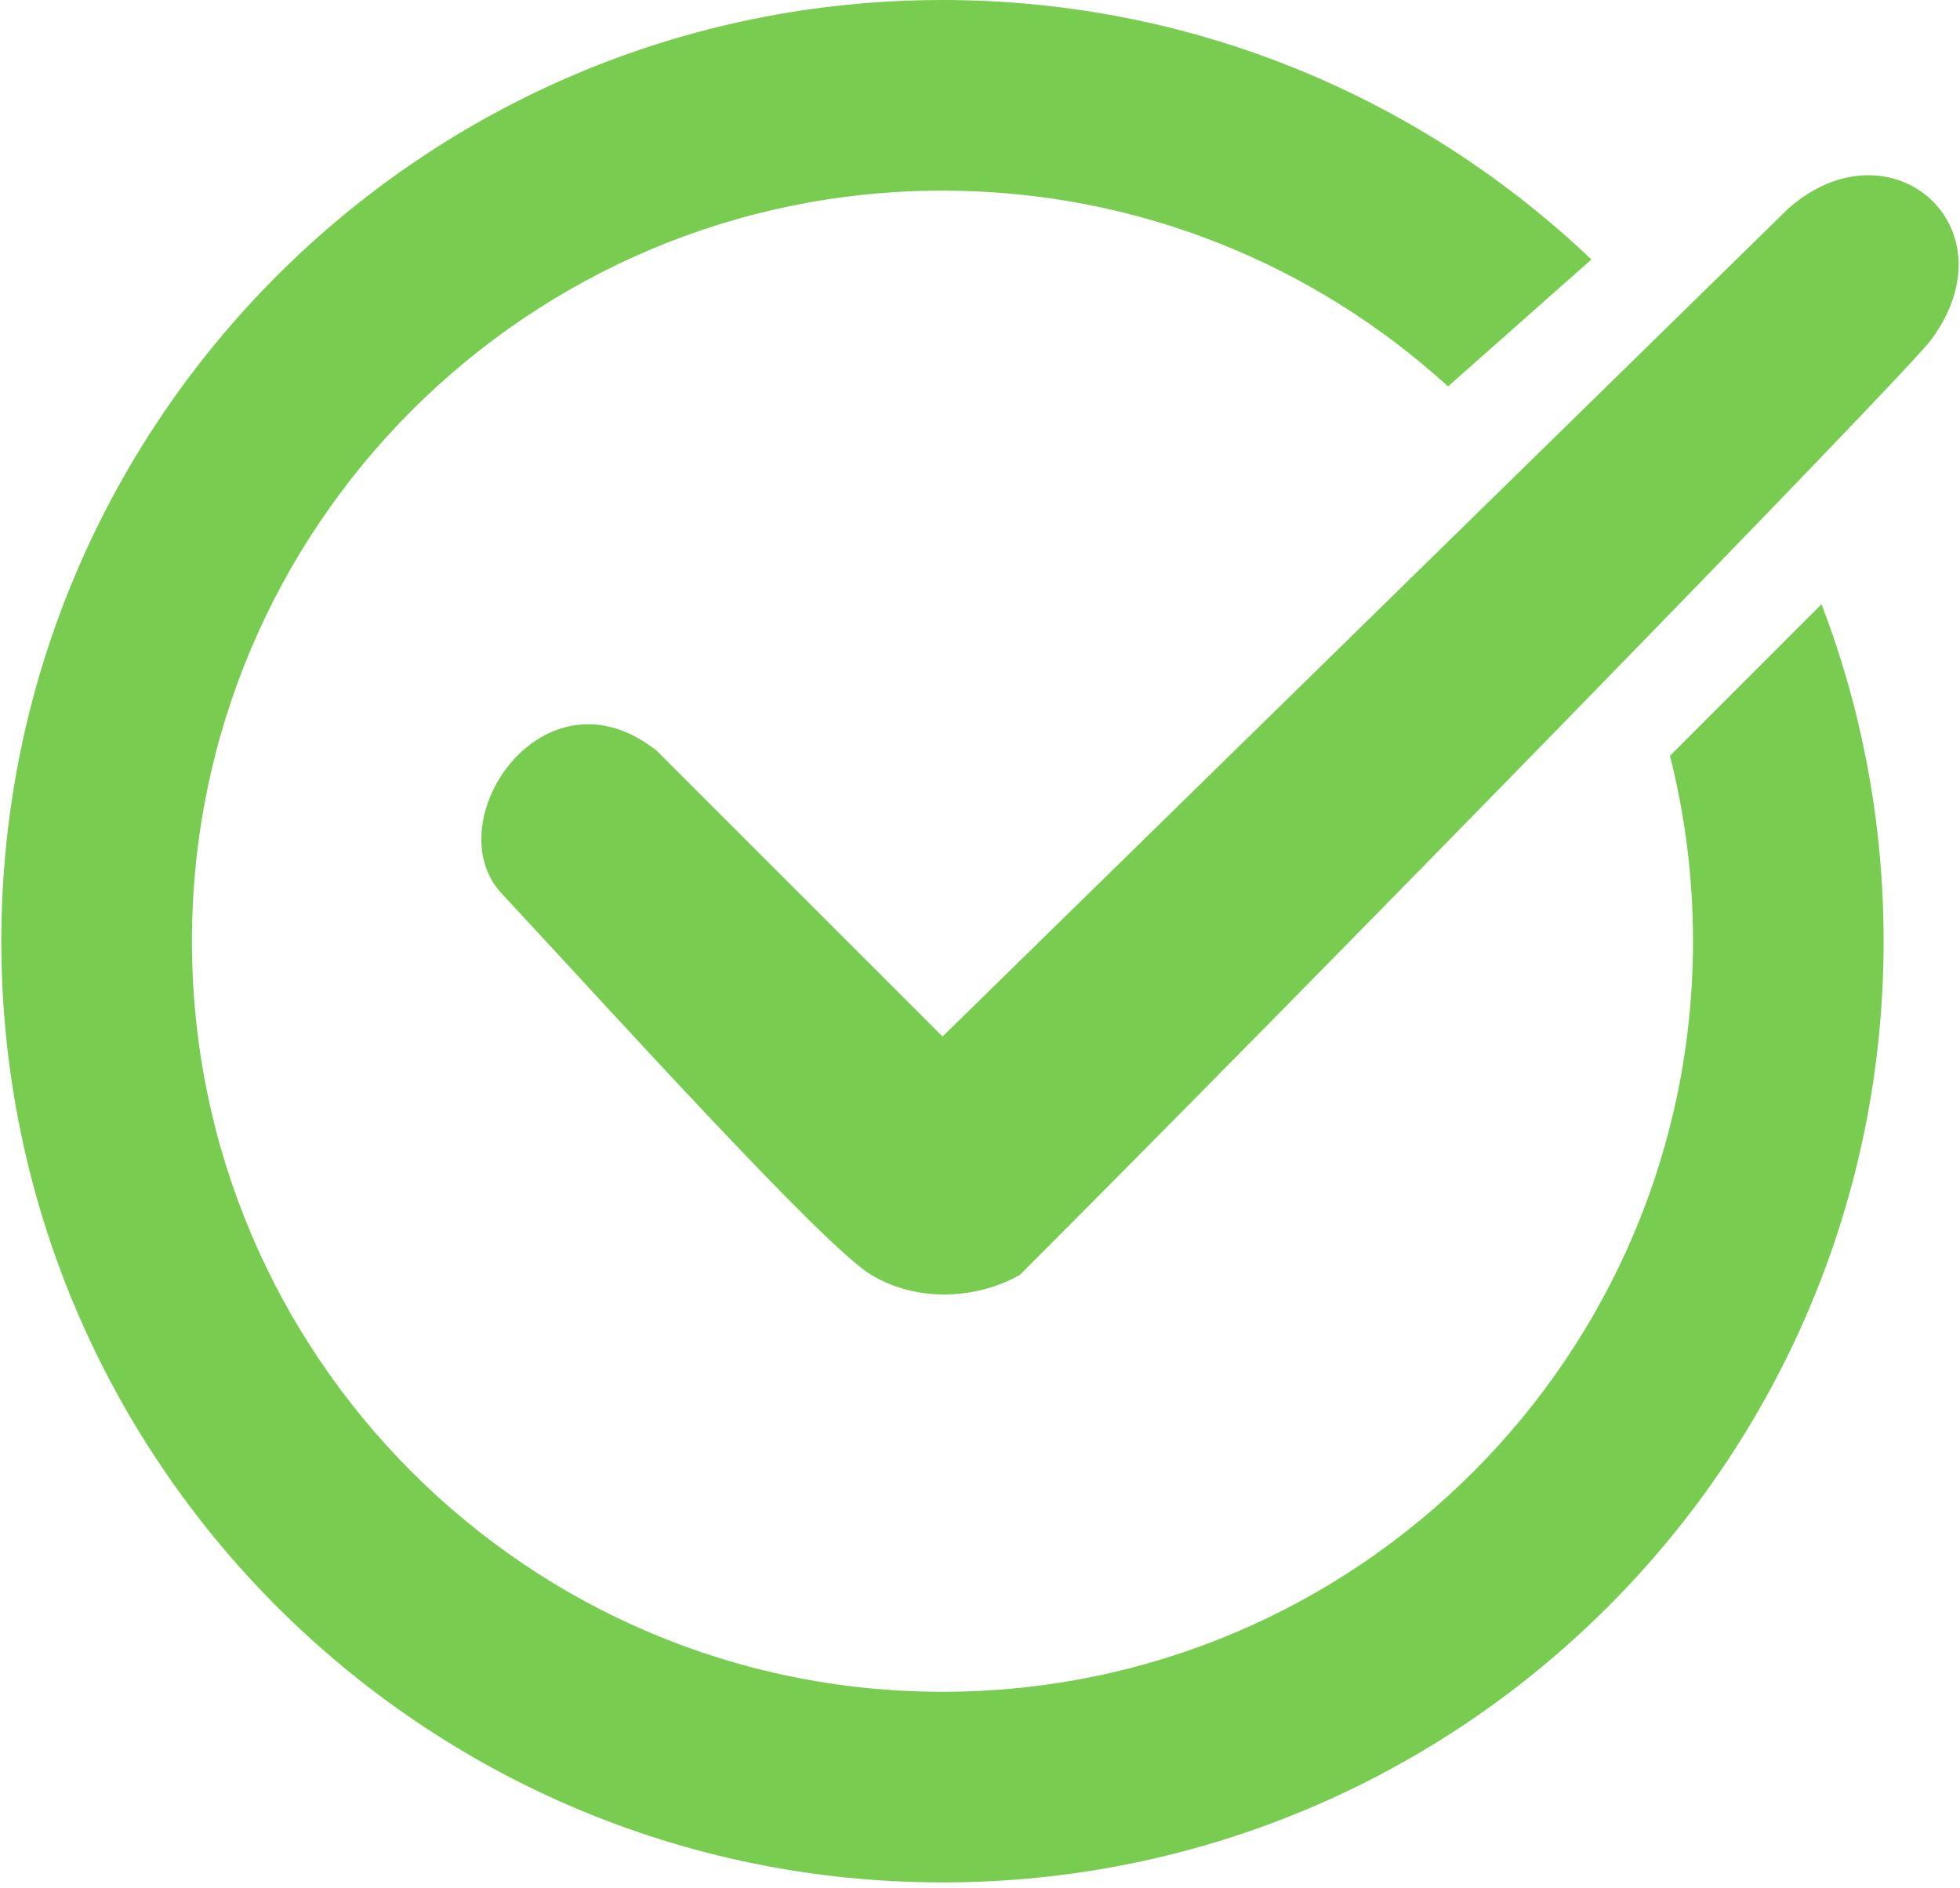 <svg width="218" height="210" viewBox="0 0 218 210" fill="none" xmlns="http://www.w3.org/2000/svg">
<path fill-rule="evenodd" clip-rule="evenodd" d="M188.304 104.678C188.304 150.782 150.93 188.156 104.827 188.156C58.723 188.156 21.349 150.782 21.349 104.678C21.349 58.575 58.723 21.201 104.827 21.201C126.486 21.201 146.219 29.45 161.055 42.977L177.002 28.86C158.222 10.977 132.806 0 104.827 0C47.014 0 0.148 46.866 0.148 104.678C0.148 162.49 47.014 209.357 104.827 209.357C162.639 209.357 209.505 162.49 209.505 104.678C209.505 91.471 207.059 78.835 202.596 67.199L185.738 84.057C187.414 90.652 188.304 97.561 188.304 104.678Z" fill="#78CD51"/>
<path d="M104.834 115.278L73.025 83.478C60.435 73.54 48.4 91.429 55.802 99.378C67.727 112.187 91.584 138.598 96.884 141.778C102.184 144.958 108.809 144.428 113.447 141.778C145.248 109.977 212.009 41.586 214.813 37.764C224.088 25.117 210.175 13.251 198.912 23.188L104.834 115.278Z" fill="#78CD51"/>
</svg>
